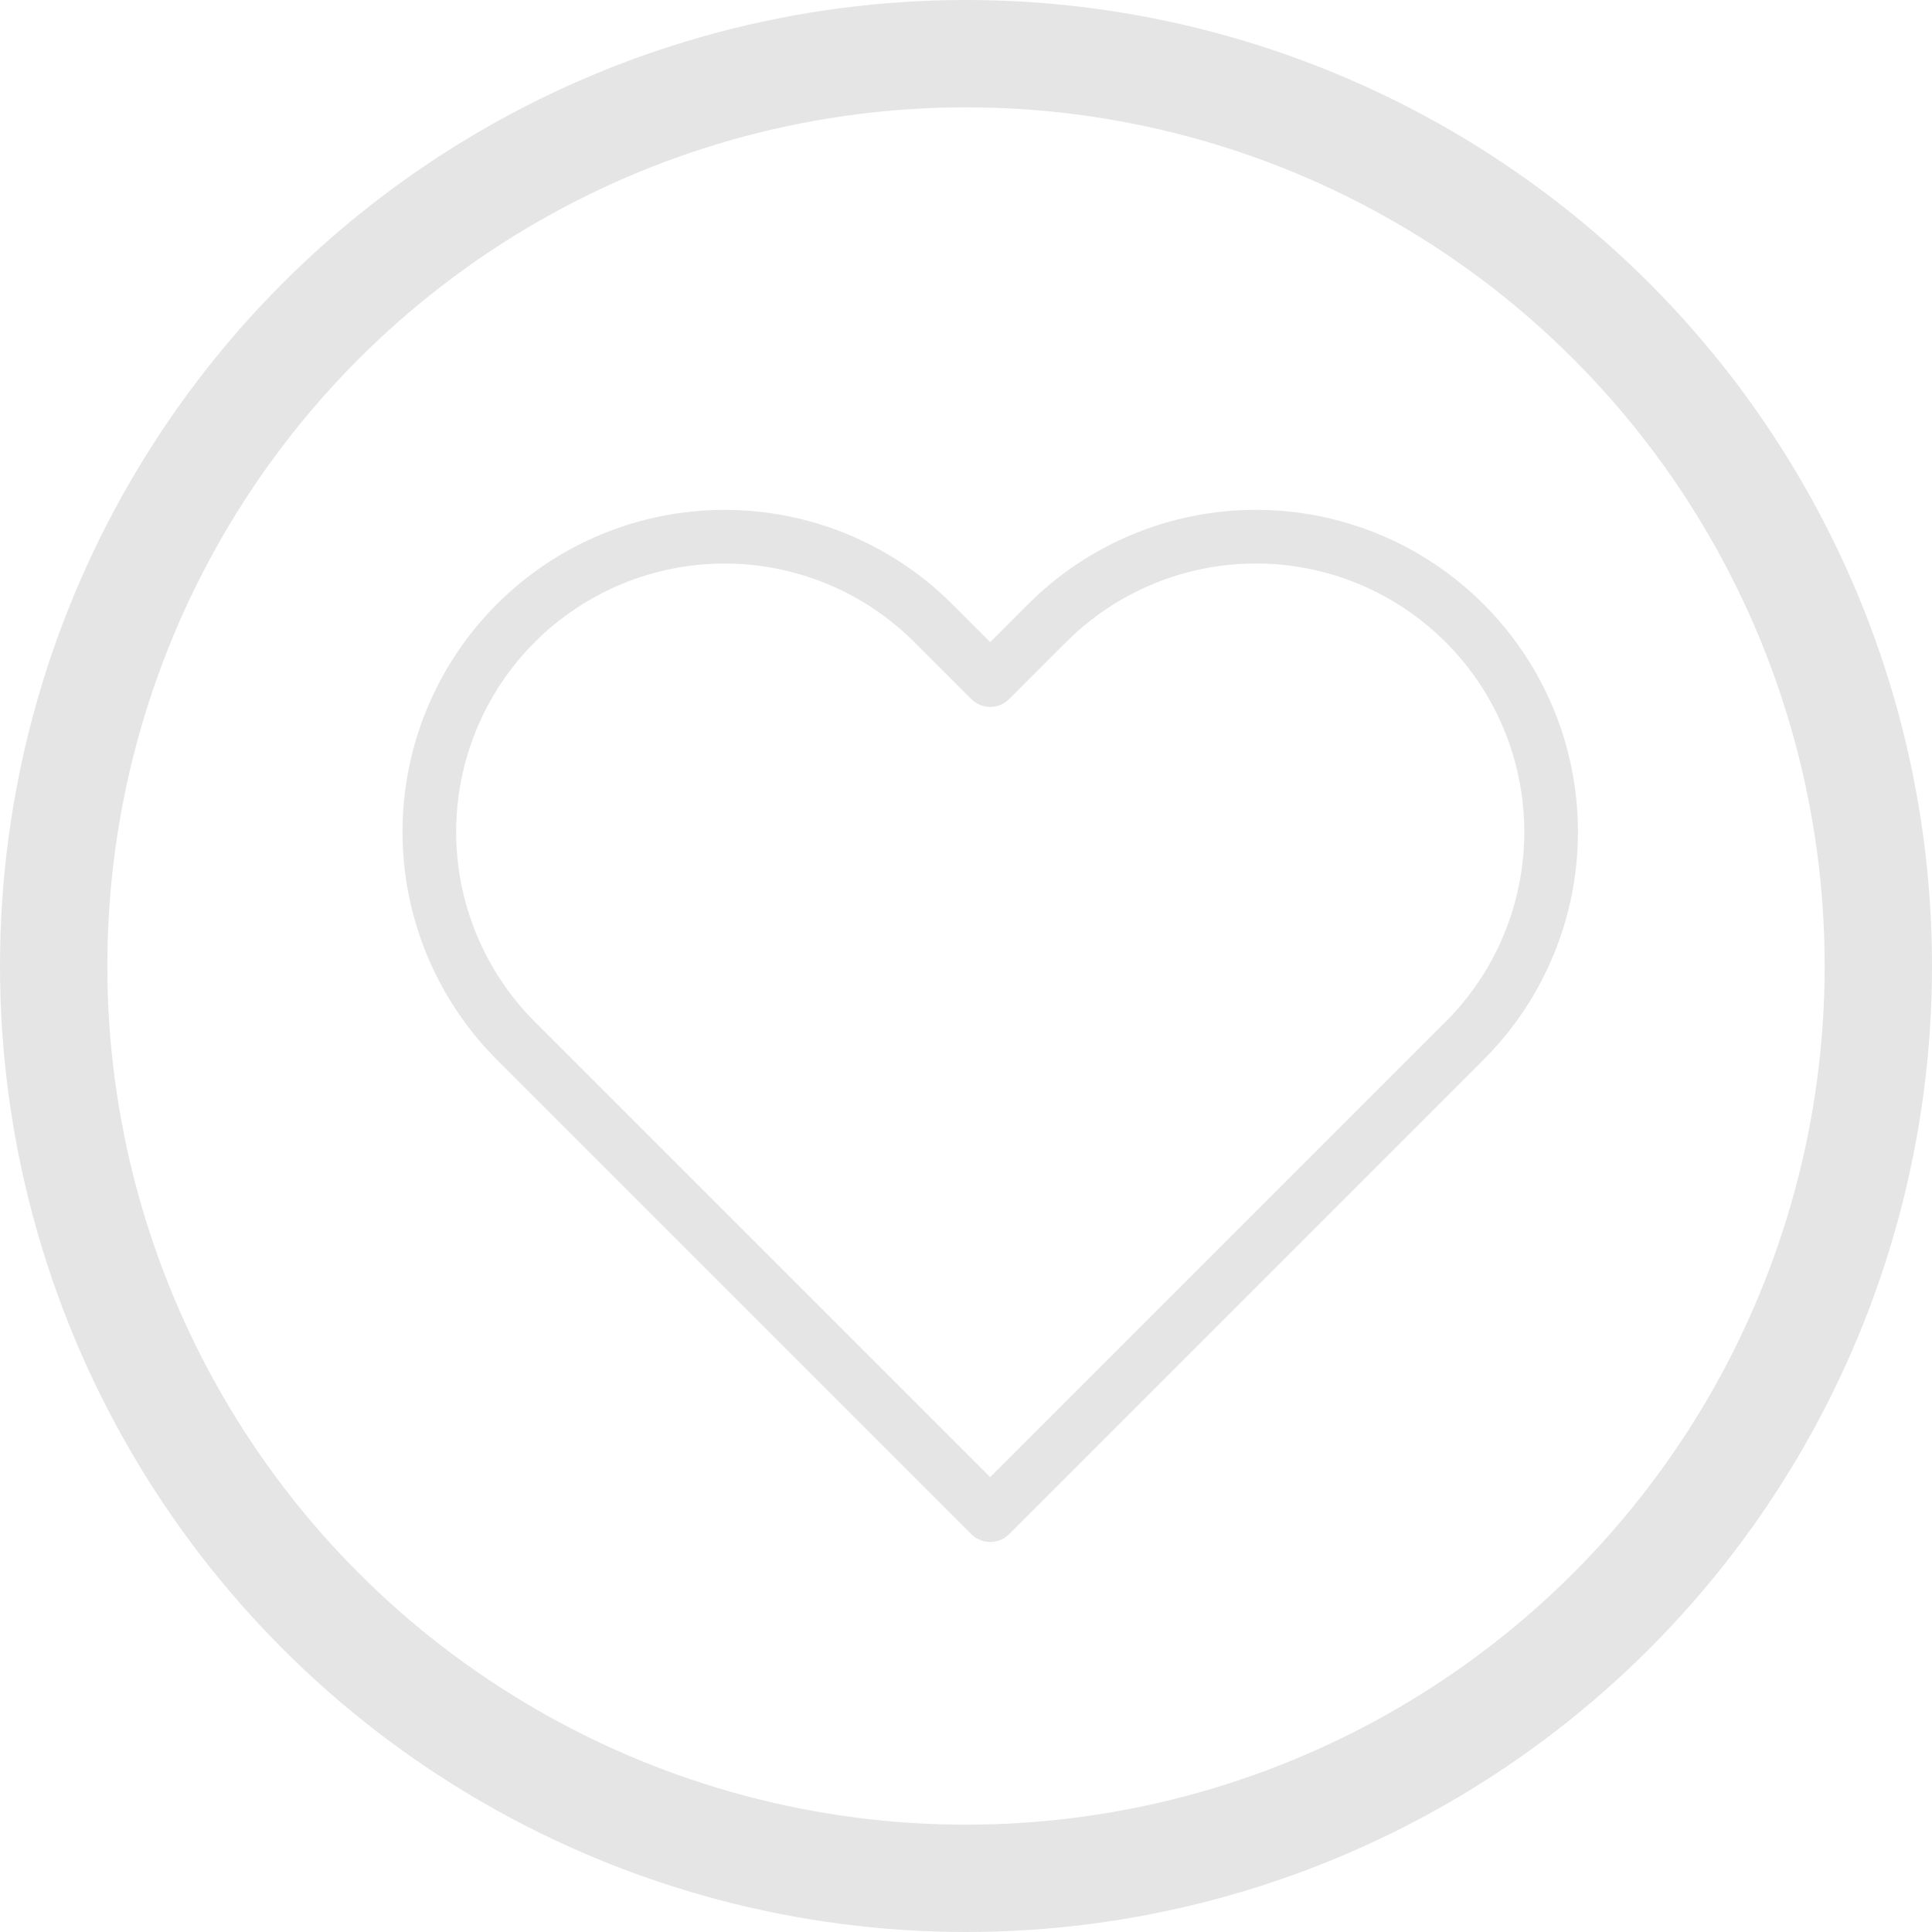<svg width="36" height="36" viewBox="0 0 36 36" fill="none" xmlns="http://www.w3.org/2000/svg">
<circle cx="18" cy="18" r="17" stroke="#E5E5E5" stroke-width="2"/>
<path d="M27.291 11.612C26.78 11.101 26.174 10.695 25.507 10.419C24.839 10.142 24.124 10 23.401 10C22.679 10 21.963 10.142 21.296 10.419C20.628 10.695 20.022 11.101 19.511 11.612L18.451 12.672L17.391 11.612C16.36 10.58 14.96 10.001 13.501 10.001C12.042 10.001 10.643 10.58 9.611 11.612C8.58 12.643 8 14.043 8 15.502C8 16.961 8.58 18.36 9.611 19.392L10.671 20.452L18.451 28.232L26.231 20.452L27.291 19.392C27.802 18.881 28.208 18.275 28.484 17.607C28.761 16.94 28.903 16.224 28.903 15.502C28.903 14.779 28.761 14.064 28.484 13.396C28.208 12.729 27.802 12.123 27.291 11.612Z" stroke="#E5E5E5" stroke-linecap="round" stroke-linejoin="round"/>
</svg>
